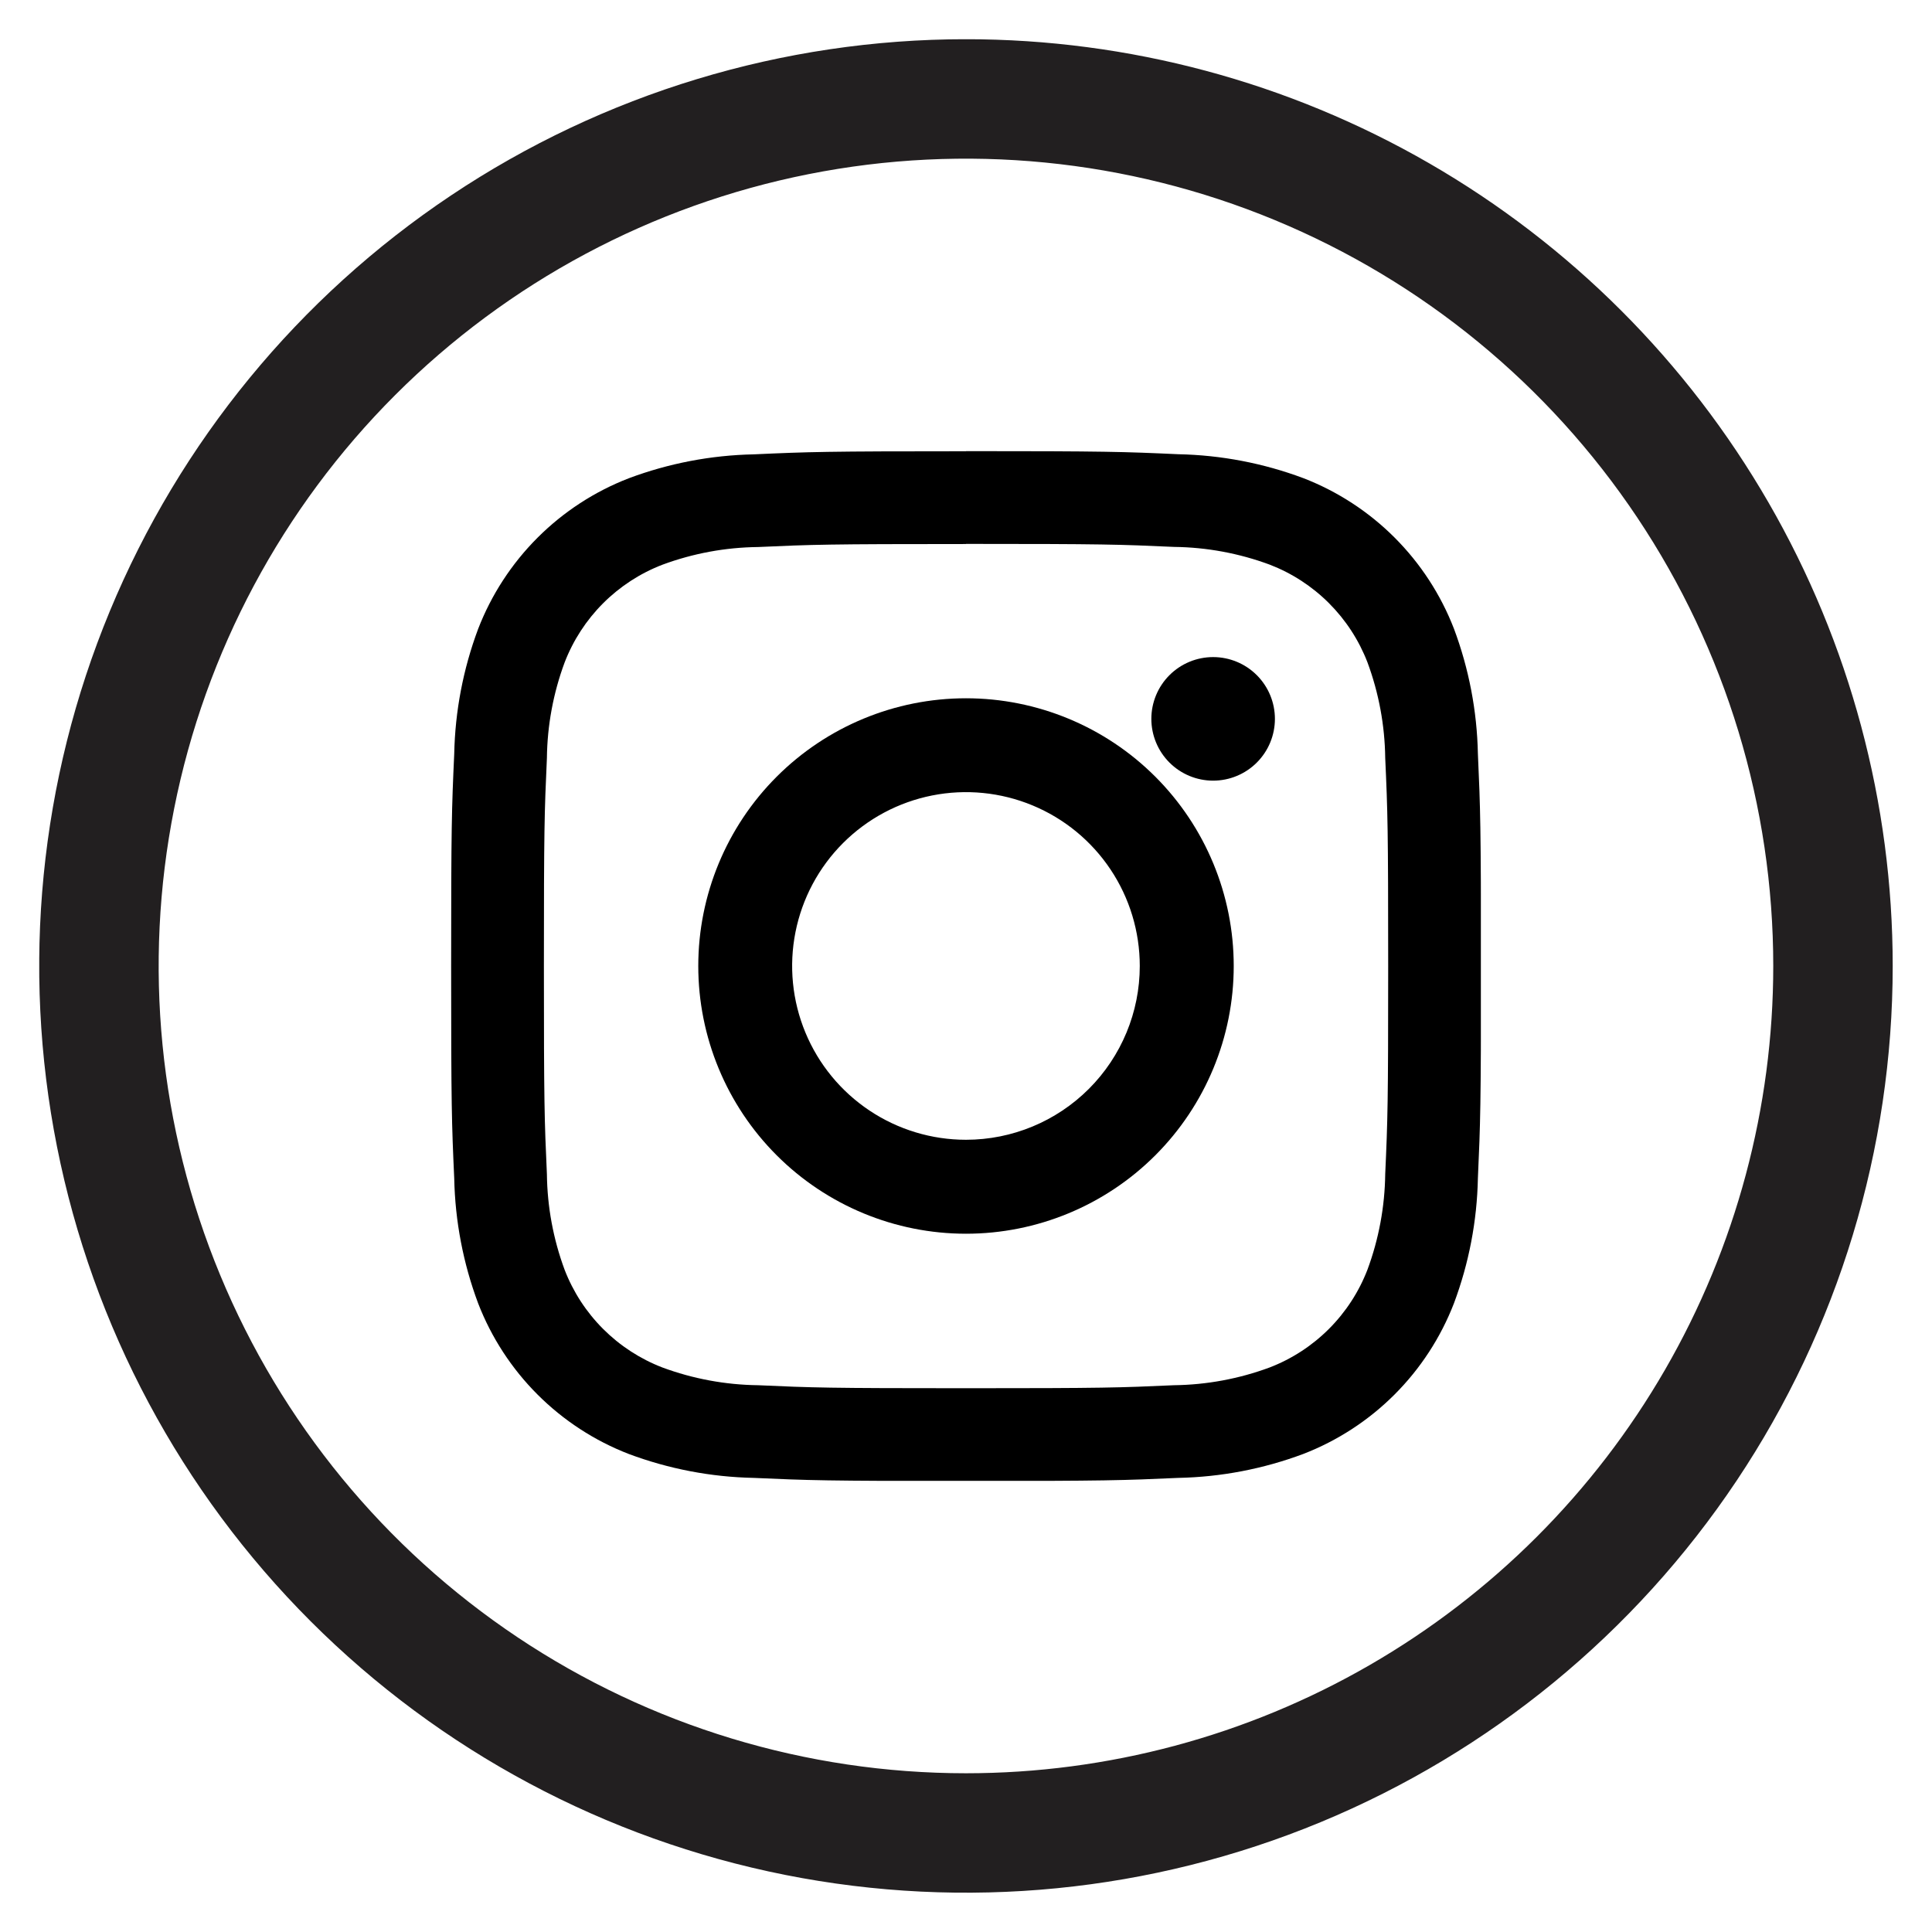 <svg xmlns="http://www.w3.org/2000/svg" xmlns:xlink="http://www.w3.org/1999/xlink" viewBox="0 0 46.906 46.905"><defs><style>.a,.b{fill:none;}.a{clip-rule:evenodd;}.c{clip-path:url(#a);}.d{clip-path:url(#b);}.e{fill:#221f20;}.f{clip-path:url(#c);}.g{clip-path:url(#d);}.h{clip-path:url(#e);}.i{clip-path:url(#f);}</style><clipPath id="a"><path class="a" d="M23.452.952a22.5,22.5,0,1,0,22.5,22.5,22.5,22.5,0,0,0-22.5-22.5m0,42.1a19.6,19.6,0,1,1,19.6-19.6,19.6,19.6,0,0,1-19.6,19.6"/></clipPath><clipPath id="b"><rect class="b" x="0.953" y="0.953" width="45" height="45"/></clipPath><clipPath id="c"><path class="a" d="M23.453,13.205c3.337,0,3.733.013,5.051.073a6.909,6.909,0,0,1,2.321.43A4.138,4.138,0,0,1,33.2,16.081a6.922,6.922,0,0,1,.431,2.321c.06,1.318.072,1.713.072,5.051s-.012,3.733-.072,5.051a6.928,6.928,0,0,1-.431,2.321A4.14,4.14,0,0,1,30.825,33.2a6.928,6.928,0,0,1-2.321.431c-1.318.06-1.713.073-5.051.073s-3.733-.013-5.051-.073a6.922,6.922,0,0,1-2.321-.431,4.138,4.138,0,0,1-2.373-2.372,6.909,6.909,0,0,1-.43-2.321c-.06-1.318-.073-1.714-.073-5.051s.013-3.733.073-5.051a6.9,6.9,0,0,1,.43-2.321,4.136,4.136,0,0,1,2.373-2.373,6.9,6.9,0,0,1,2.321-.43c1.318-.06,1.713-.073,5.051-.073m0-2.252c-3.395,0-3.821.014-5.154.075a9.183,9.183,0,0,0-3.034.581,6.394,6.394,0,0,0-3.656,3.656,9.183,9.183,0,0,0-.581,3.034c-.061,1.333-.075,1.759-.075,5.154s.014,3.82.075,5.153a9.184,9.184,0,0,0,.581,3.035A6.394,6.394,0,0,0,15.265,35.3a9.183,9.183,0,0,0,3.034.581c1.333.06,1.759.075,5.154.075s3.82-.015,5.153-.075a9.184,9.184,0,0,0,3.035-.581A6.394,6.394,0,0,0,35.3,31.641a9.184,9.184,0,0,0,.581-3.035c.06-1.333.075-1.758.075-5.153s-.015-3.821-.075-5.154a9.183,9.183,0,0,0-.581-3.034,6.394,6.394,0,0,0-3.656-3.656,9.184,9.184,0,0,0-3.035-.581c-1.333-.061-1.758-.075-5.153-.075"/></clipPath><clipPath id="d"><rect class="b" x="10.953" y="10.953" width="25" height="25"/></clipPath><clipPath id="e"><path class="a" d="M23.453,16.953a6.5,6.5,0,1,0,6.5,6.5,6.5,6.5,0,0,0-6.5-6.5m0,10.719a4.22,4.22,0,1,1,4.219-4.219,4.22,4.22,0,0,1-4.219,4.219"/></clipPath><clipPath id="f"><path class="a" d="M30.953,17.453a1.5,1.5,0,1,1-1.5-1.5,1.5,1.5,0,0,1,1.5,1.5"/></clipPath></defs><g class="c"><g class="d"><rect class="e" x="-0.047" y="-0.047" width="47" height="47"/></g></g><g class="f"><g class="g"><rect x="9.953" y="9.953" width="27" height="27"/></g></g><g class="h"><rect x="15.953" y="15.953" width="15" height="15"/></g><g class="i"><rect x="26.953" y="14.953" width="5" height="5"/></g></svg>